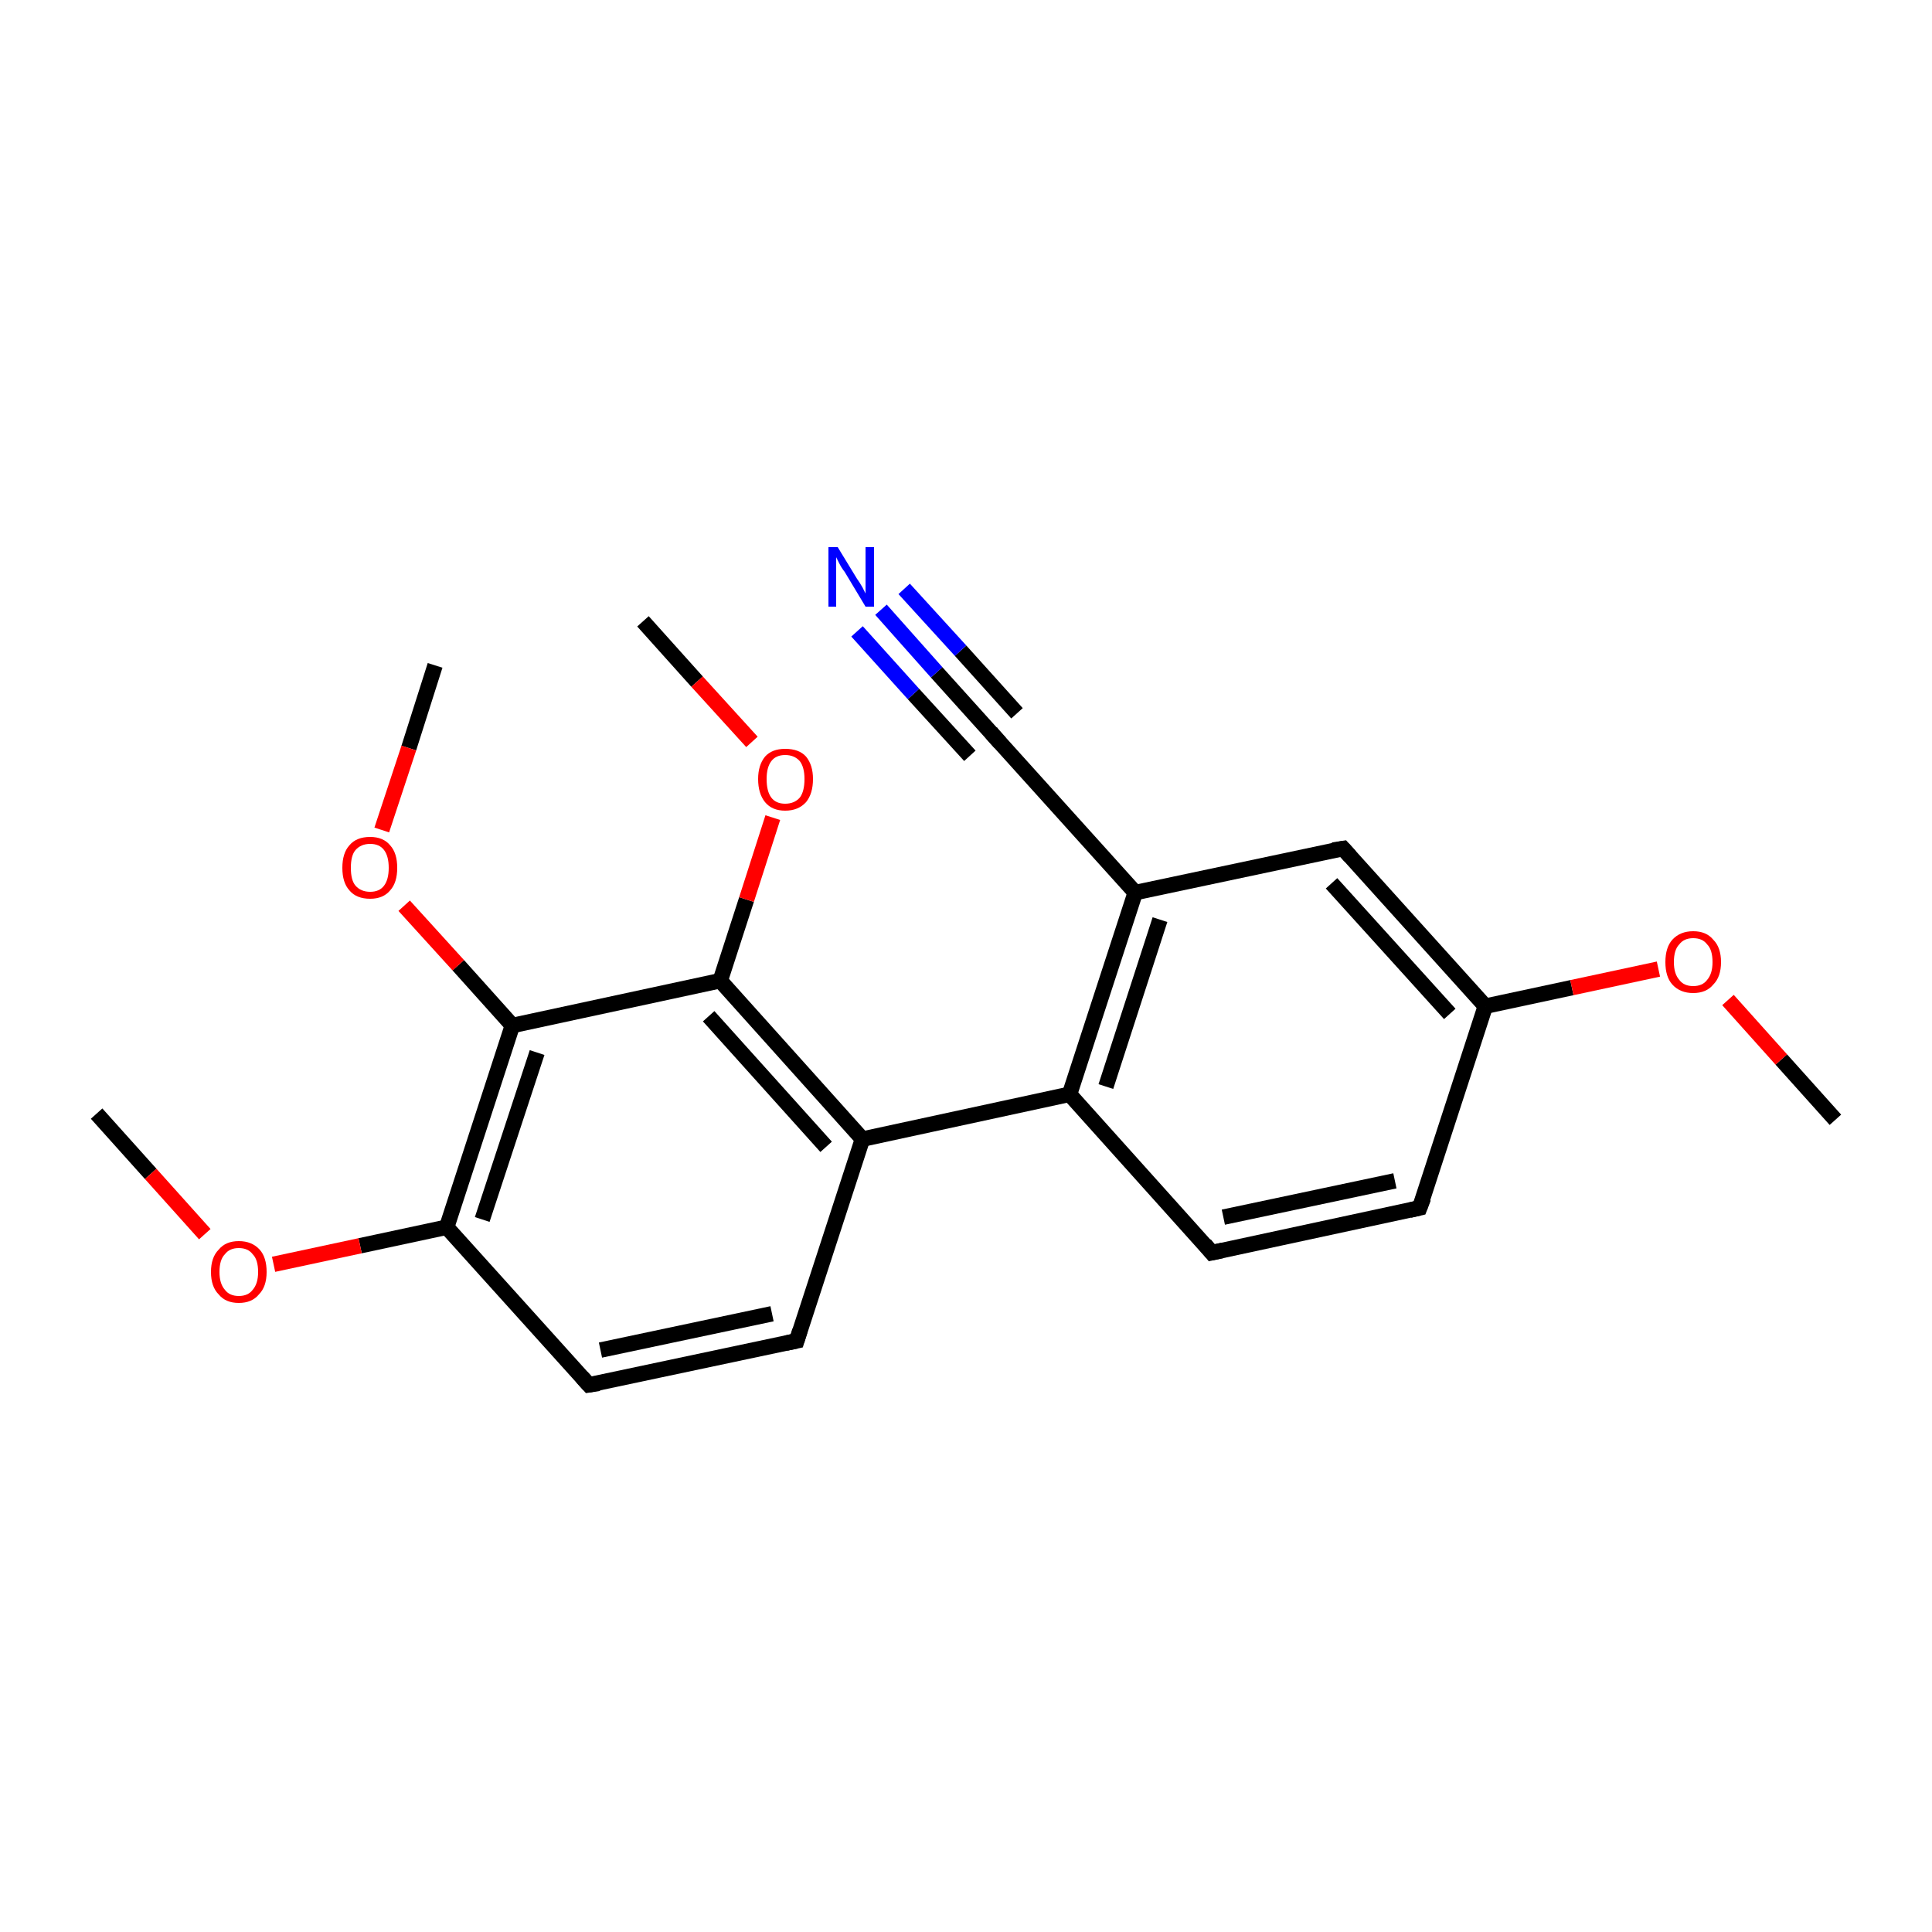 <?xml version='1.0' encoding='iso-8859-1'?>
<svg version='1.1' baseProfile='full'
              xmlns='http://www.w3.org/2000/svg'
                      xmlns:rdkit='http://www.rdkit.org/xml'
                      xmlns:xlink='http://www.w3.org/1999/xlink'
                  xml:space='preserve'
width='250px' height='250px' viewBox='0 0 250 250'>
<!-- END OF HEADER -->
<rect style='opacity:1.0;fill:#FFFFFF;stroke:none' width='250.0' height='250.0' x='0.0' y='0.0'> </rect>
<path class='bond-0 atom-0 atom-18' d='M 237.5,144.9 L 230.5,137.1' style='fill:none;fill-rule:evenodd;stroke:#000000;stroke-width:2.0px;stroke-linecap:butt;stroke-linejoin:miter;stroke-opacity:1' />
<path class='bond-0 atom-0 atom-18' d='M 230.5,137.1 L 223.6,129.4' style='fill:none;fill-rule:evenodd;stroke:#FF0000;stroke-width:2.0px;stroke-linecap:butt;stroke-linejoin:miter;stroke-opacity:1' />
<path class='bond-1 atom-1 atom-19' d='M 12.5,144.1 L 19.5,151.9' style='fill:none;fill-rule:evenodd;stroke:#000000;stroke-width:2.0px;stroke-linecap:butt;stroke-linejoin:miter;stroke-opacity:1' />
<path class='bond-1 atom-1 atom-19' d='M 19.5,151.9 L 26.5,159.7' style='fill:none;fill-rule:evenodd;stroke:#FF0000;stroke-width:2.0px;stroke-linecap:butt;stroke-linejoin:miter;stroke-opacity:1' />
<path class='bond-2 atom-2 atom-20' d='M 83.2,80.4 L 90.2,88.2' style='fill:none;fill-rule:evenodd;stroke:#000000;stroke-width:2.0px;stroke-linecap:butt;stroke-linejoin:miter;stroke-opacity:1' />
<path class='bond-2 atom-2 atom-20' d='M 90.2,88.2 L 97.3,96.0' style='fill:none;fill-rule:evenodd;stroke:#FF0000;stroke-width:2.0px;stroke-linecap:butt;stroke-linejoin:miter;stroke-opacity:1' />
<path class='bond-3 atom-3 atom-21' d='M 56.3,86.1 L 52.9,96.8' style='fill:none;fill-rule:evenodd;stroke:#000000;stroke-width:2.0px;stroke-linecap:butt;stroke-linejoin:miter;stroke-opacity:1' />
<path class='bond-3 atom-3 atom-21' d='M 52.9,96.8 L 49.4,107.4' style='fill:none;fill-rule:evenodd;stroke:#FF0000;stroke-width:2.0px;stroke-linecap:butt;stroke-linejoin:miter;stroke-opacity:1' />
<path class='bond-4 atom-4 atom-5' d='M 183.7,156.3 L 156.8,162.1' style='fill:none;fill-rule:evenodd;stroke:#000000;stroke-width:2.0px;stroke-linecap:butt;stroke-linejoin:miter;stroke-opacity:1' />
<path class='bond-4 atom-4 atom-5' d='M 180.5,152.8 L 158.3,157.5' style='fill:none;fill-rule:evenodd;stroke:#000000;stroke-width:2.0px;stroke-linecap:butt;stroke-linejoin:miter;stroke-opacity:1' />
<path class='bond-5 atom-4 atom-11' d='M 183.7,156.3 L 192.2,130.2' style='fill:none;fill-rule:evenodd;stroke:#000000;stroke-width:2.0px;stroke-linecap:butt;stroke-linejoin:miter;stroke-opacity:1' />
<path class='bond-6 atom-5 atom-12' d='M 156.8,162.1 L 138.4,141.6' style='fill:none;fill-rule:evenodd;stroke:#000000;stroke-width:2.0px;stroke-linecap:butt;stroke-linejoin:miter;stroke-opacity:1' />
<path class='bond-7 atom-6 atom-7' d='M 103.1,173.5 L 76.2,179.2' style='fill:none;fill-rule:evenodd;stroke:#000000;stroke-width:2.0px;stroke-linecap:butt;stroke-linejoin:miter;stroke-opacity:1' />
<path class='bond-7 atom-6 atom-7' d='M 99.9,170.0 L 77.7,174.7' style='fill:none;fill-rule:evenodd;stroke:#000000;stroke-width:2.0px;stroke-linecap:butt;stroke-linejoin:miter;stroke-opacity:1' />
<path class='bond-8 atom-6 atom-13' d='M 103.1,173.5 L 111.6,147.4' style='fill:none;fill-rule:evenodd;stroke:#000000;stroke-width:2.0px;stroke-linecap:butt;stroke-linejoin:miter;stroke-opacity:1' />
<path class='bond-9 atom-7 atom-14' d='M 76.2,179.2 L 57.8,158.8' style='fill:none;fill-rule:evenodd;stroke:#000000;stroke-width:2.0px;stroke-linecap:butt;stroke-linejoin:miter;stroke-opacity:1' />
<path class='bond-10 atom-8 atom-10' d='M 173.8,109.8 L 146.9,115.5' style='fill:none;fill-rule:evenodd;stroke:#000000;stroke-width:2.0px;stroke-linecap:butt;stroke-linejoin:miter;stroke-opacity:1' />
<path class='bond-11 atom-8 atom-11' d='M 173.8,109.8 L 192.2,130.2' style='fill:none;fill-rule:evenodd;stroke:#000000;stroke-width:2.0px;stroke-linecap:butt;stroke-linejoin:miter;stroke-opacity:1' />
<path class='bond-11 atom-8 atom-11' d='M 172.3,114.3 L 187.6,131.2' style='fill:none;fill-rule:evenodd;stroke:#000000;stroke-width:2.0px;stroke-linecap:butt;stroke-linejoin:miter;stroke-opacity:1' />
<path class='bond-12 atom-9 atom-10' d='M 128.5,95.1 L 146.9,115.5' style='fill:none;fill-rule:evenodd;stroke:#000000;stroke-width:2.0px;stroke-linecap:butt;stroke-linejoin:miter;stroke-opacity:1' />
<path class='bond-13 atom-9 atom-17' d='M 128.5,95.1 L 121.2,87.0' style='fill:none;fill-rule:evenodd;stroke:#000000;stroke-width:2.0px;stroke-linecap:butt;stroke-linejoin:miter;stroke-opacity:1' />
<path class='bond-13 atom-9 atom-17' d='M 121.2,87.0 L 114.0,78.9' style='fill:none;fill-rule:evenodd;stroke:#0000FF;stroke-width:2.0px;stroke-linecap:butt;stroke-linejoin:miter;stroke-opacity:1' />
<path class='bond-13 atom-9 atom-17' d='M 125.5,97.8 L 118.2,89.8' style='fill:none;fill-rule:evenodd;stroke:#000000;stroke-width:2.0px;stroke-linecap:butt;stroke-linejoin:miter;stroke-opacity:1' />
<path class='bond-13 atom-9 atom-17' d='M 118.2,89.8 L 110.9,81.7' style='fill:none;fill-rule:evenodd;stroke:#0000FF;stroke-width:2.0px;stroke-linecap:butt;stroke-linejoin:miter;stroke-opacity:1' />
<path class='bond-13 atom-9 atom-17' d='M 131.6,92.3 L 124.3,84.2' style='fill:none;fill-rule:evenodd;stroke:#000000;stroke-width:2.0px;stroke-linecap:butt;stroke-linejoin:miter;stroke-opacity:1' />
<path class='bond-13 atom-9 atom-17' d='M 124.3,84.2 L 117.0,76.2' style='fill:none;fill-rule:evenodd;stroke:#0000FF;stroke-width:2.0px;stroke-linecap:butt;stroke-linejoin:miter;stroke-opacity:1' />
<path class='bond-14 atom-10 atom-12' d='M 146.9,115.5 L 138.4,141.6' style='fill:none;fill-rule:evenodd;stroke:#000000;stroke-width:2.0px;stroke-linecap:butt;stroke-linejoin:miter;stroke-opacity:1' />
<path class='bond-14 atom-10 atom-12' d='M 150.1,119.0 L 143.1,140.6' style='fill:none;fill-rule:evenodd;stroke:#000000;stroke-width:2.0px;stroke-linecap:butt;stroke-linejoin:miter;stroke-opacity:1' />
<path class='bond-15 atom-11 atom-18' d='M 192.2,130.2 L 203.4,127.8' style='fill:none;fill-rule:evenodd;stroke:#000000;stroke-width:2.0px;stroke-linecap:butt;stroke-linejoin:miter;stroke-opacity:1' />
<path class='bond-15 atom-11 atom-18' d='M 203.4,127.8 L 214.6,125.4' style='fill:none;fill-rule:evenodd;stroke:#FF0000;stroke-width:2.0px;stroke-linecap:butt;stroke-linejoin:miter;stroke-opacity:1' />
<path class='bond-16 atom-12 atom-13' d='M 138.4,141.6 L 111.6,147.4' style='fill:none;fill-rule:evenodd;stroke:#000000;stroke-width:2.0px;stroke-linecap:butt;stroke-linejoin:miter;stroke-opacity:1' />
<path class='bond-17 atom-13 atom-15' d='M 111.6,147.4 L 93.2,126.9' style='fill:none;fill-rule:evenodd;stroke:#000000;stroke-width:2.0px;stroke-linecap:butt;stroke-linejoin:miter;stroke-opacity:1' />
<path class='bond-17 atom-13 atom-15' d='M 106.9,148.4 L 91.7,131.5' style='fill:none;fill-rule:evenodd;stroke:#000000;stroke-width:2.0px;stroke-linecap:butt;stroke-linejoin:miter;stroke-opacity:1' />
<path class='bond-18 atom-14 atom-16' d='M 57.8,158.8 L 66.3,132.7' style='fill:none;fill-rule:evenodd;stroke:#000000;stroke-width:2.0px;stroke-linecap:butt;stroke-linejoin:miter;stroke-opacity:1' />
<path class='bond-18 atom-14 atom-16' d='M 62.4,157.8 L 69.5,136.2' style='fill:none;fill-rule:evenodd;stroke:#000000;stroke-width:2.0px;stroke-linecap:butt;stroke-linejoin:miter;stroke-opacity:1' />
<path class='bond-19 atom-14 atom-19' d='M 57.8,158.8 L 46.6,161.2' style='fill:none;fill-rule:evenodd;stroke:#000000;stroke-width:2.0px;stroke-linecap:butt;stroke-linejoin:miter;stroke-opacity:1' />
<path class='bond-19 atom-14 atom-19' d='M 46.6,161.2 L 35.4,163.6' style='fill:none;fill-rule:evenodd;stroke:#FF0000;stroke-width:2.0px;stroke-linecap:butt;stroke-linejoin:miter;stroke-opacity:1' />
<path class='bond-20 atom-15 atom-16' d='M 93.2,126.9 L 66.3,132.7' style='fill:none;fill-rule:evenodd;stroke:#000000;stroke-width:2.0px;stroke-linecap:butt;stroke-linejoin:miter;stroke-opacity:1' />
<path class='bond-21 atom-15 atom-20' d='M 93.2,126.9 L 96.6,116.4' style='fill:none;fill-rule:evenodd;stroke:#000000;stroke-width:2.0px;stroke-linecap:butt;stroke-linejoin:miter;stroke-opacity:1' />
<path class='bond-21 atom-15 atom-20' d='M 96.6,116.4 L 100.0,105.8' style='fill:none;fill-rule:evenodd;stroke:#FF0000;stroke-width:2.0px;stroke-linecap:butt;stroke-linejoin:miter;stroke-opacity:1' />
<path class='bond-22 atom-16 atom-21' d='M 66.3,132.7 L 59.3,124.9' style='fill:none;fill-rule:evenodd;stroke:#000000;stroke-width:2.0px;stroke-linecap:butt;stroke-linejoin:miter;stroke-opacity:1' />
<path class='bond-22 atom-16 atom-21' d='M 59.3,124.9 L 52.3,117.2' style='fill:none;fill-rule:evenodd;stroke:#FF0000;stroke-width:2.0px;stroke-linecap:butt;stroke-linejoin:miter;stroke-opacity:1' />
<path d='M 182.4,156.6 L 183.7,156.3 L 184.2,155.0' style='fill:none;stroke:#000000;stroke-width:2.0px;stroke-linecap:butt;stroke-linejoin:miter;stroke-opacity:1;' />
<path d='M 158.2,161.8 L 156.8,162.1 L 155.9,161.0' style='fill:none;stroke:#000000;stroke-width:2.0px;stroke-linecap:butt;stroke-linejoin:miter;stroke-opacity:1;' />
<path d='M 101.7,173.8 L 103.1,173.5 L 103.5,172.2' style='fill:none;stroke:#000000;stroke-width:2.0px;stroke-linecap:butt;stroke-linejoin:miter;stroke-opacity:1;' />
<path d='M 77.5,179.0 L 76.2,179.2 L 75.3,178.2' style='fill:none;stroke:#000000;stroke-width:2.0px;stroke-linecap:butt;stroke-linejoin:miter;stroke-opacity:1;' />
<path d='M 172.5,110.0 L 173.8,109.8 L 174.7,110.8' style='fill:none;stroke:#000000;stroke-width:2.0px;stroke-linecap:butt;stroke-linejoin:miter;stroke-opacity:1;' />
<path d='M 129.4,96.1 L 128.5,95.1 L 128.2,94.7' style='fill:none;stroke:#000000;stroke-width:2.0px;stroke-linecap:butt;stroke-linejoin:miter;stroke-opacity:1;' />
<path class='atom-17' d='M 108.4 70.8
L 110.9 74.9
Q 111.2 75.3, 111.6 76.0
Q 112.0 76.8, 112.0 76.8
L 112.0 70.8
L 113.1 70.8
L 113.1 78.5
L 112.0 78.5
L 109.3 74.0
Q 108.9 73.5, 108.6 72.9
Q 108.3 72.3, 108.2 72.1
L 108.2 78.5
L 107.2 78.5
L 107.2 70.8
L 108.4 70.8
' fill='#0000FF'/>
<path class='atom-18' d='M 215.5 124.5
Q 215.5 122.6, 216.4 121.6
Q 217.4 120.5, 219.1 120.5
Q 220.8 120.5, 221.7 121.6
Q 222.7 122.6, 222.7 124.5
Q 222.7 126.4, 221.7 127.4
Q 220.8 128.5, 219.1 128.5
Q 217.4 128.5, 216.4 127.4
Q 215.5 126.4, 215.5 124.5
M 219.1 127.6
Q 220.3 127.6, 220.9 126.8
Q 221.6 126.0, 221.6 124.5
Q 221.6 122.9, 220.9 122.2
Q 220.3 121.4, 219.1 121.4
Q 217.9 121.4, 217.3 122.2
Q 216.6 122.9, 216.6 124.5
Q 216.6 126.0, 217.3 126.8
Q 217.9 127.6, 219.1 127.6
' fill='#FF0000'/>
<path class='atom-19' d='M 27.3 164.6
Q 27.3 162.7, 28.3 161.7
Q 29.2 160.6, 30.9 160.6
Q 32.6 160.6, 33.6 161.7
Q 34.5 162.7, 34.5 164.6
Q 34.5 166.5, 33.5 167.5
Q 32.6 168.6, 30.9 168.6
Q 29.2 168.6, 28.3 167.5
Q 27.3 166.5, 27.3 164.6
M 30.9 167.7
Q 32.1 167.7, 32.7 166.9
Q 33.4 166.1, 33.4 164.6
Q 33.4 163.0, 32.7 162.3
Q 32.1 161.5, 30.9 161.5
Q 29.7 161.5, 29.1 162.3
Q 28.4 163.0, 28.4 164.6
Q 28.4 166.1, 29.1 166.9
Q 29.7 167.7, 30.9 167.7
' fill='#FF0000'/>
<path class='atom-20' d='M 98.1 100.8
Q 98.1 99.0, 99.0 97.9
Q 99.9 96.9, 101.6 96.9
Q 103.4 96.9, 104.3 97.9
Q 105.2 99.0, 105.2 100.8
Q 105.2 102.7, 104.3 103.8
Q 103.3 104.9, 101.6 104.9
Q 99.9 104.9, 99.0 103.8
Q 98.1 102.7, 98.1 100.8
M 101.6 104.0
Q 102.8 104.0, 103.5 103.2
Q 104.1 102.4, 104.1 100.8
Q 104.1 99.3, 103.5 98.5
Q 102.8 97.7, 101.6 97.7
Q 100.4 97.7, 99.8 98.5
Q 99.2 99.3, 99.2 100.8
Q 99.2 102.4, 99.8 103.2
Q 100.4 104.0, 101.6 104.0
' fill='#FF0000'/>
<path class='atom-21' d='M 44.3 112.3
Q 44.3 110.4, 45.2 109.4
Q 46.1 108.3, 47.9 108.3
Q 49.6 108.3, 50.5 109.4
Q 51.4 110.4, 51.4 112.3
Q 51.4 114.2, 50.5 115.2
Q 49.6 116.3, 47.9 116.3
Q 46.1 116.3, 45.2 115.2
Q 44.3 114.2, 44.3 112.3
M 47.9 115.4
Q 49.1 115.4, 49.7 114.6
Q 50.3 113.8, 50.3 112.3
Q 50.3 110.8, 49.7 110.0
Q 49.1 109.2, 47.9 109.2
Q 46.7 109.2, 46.0 110.0
Q 45.4 110.7, 45.4 112.3
Q 45.4 113.9, 46.0 114.6
Q 46.7 115.4, 47.9 115.4
' fill='#FF0000'/>
</svg>
